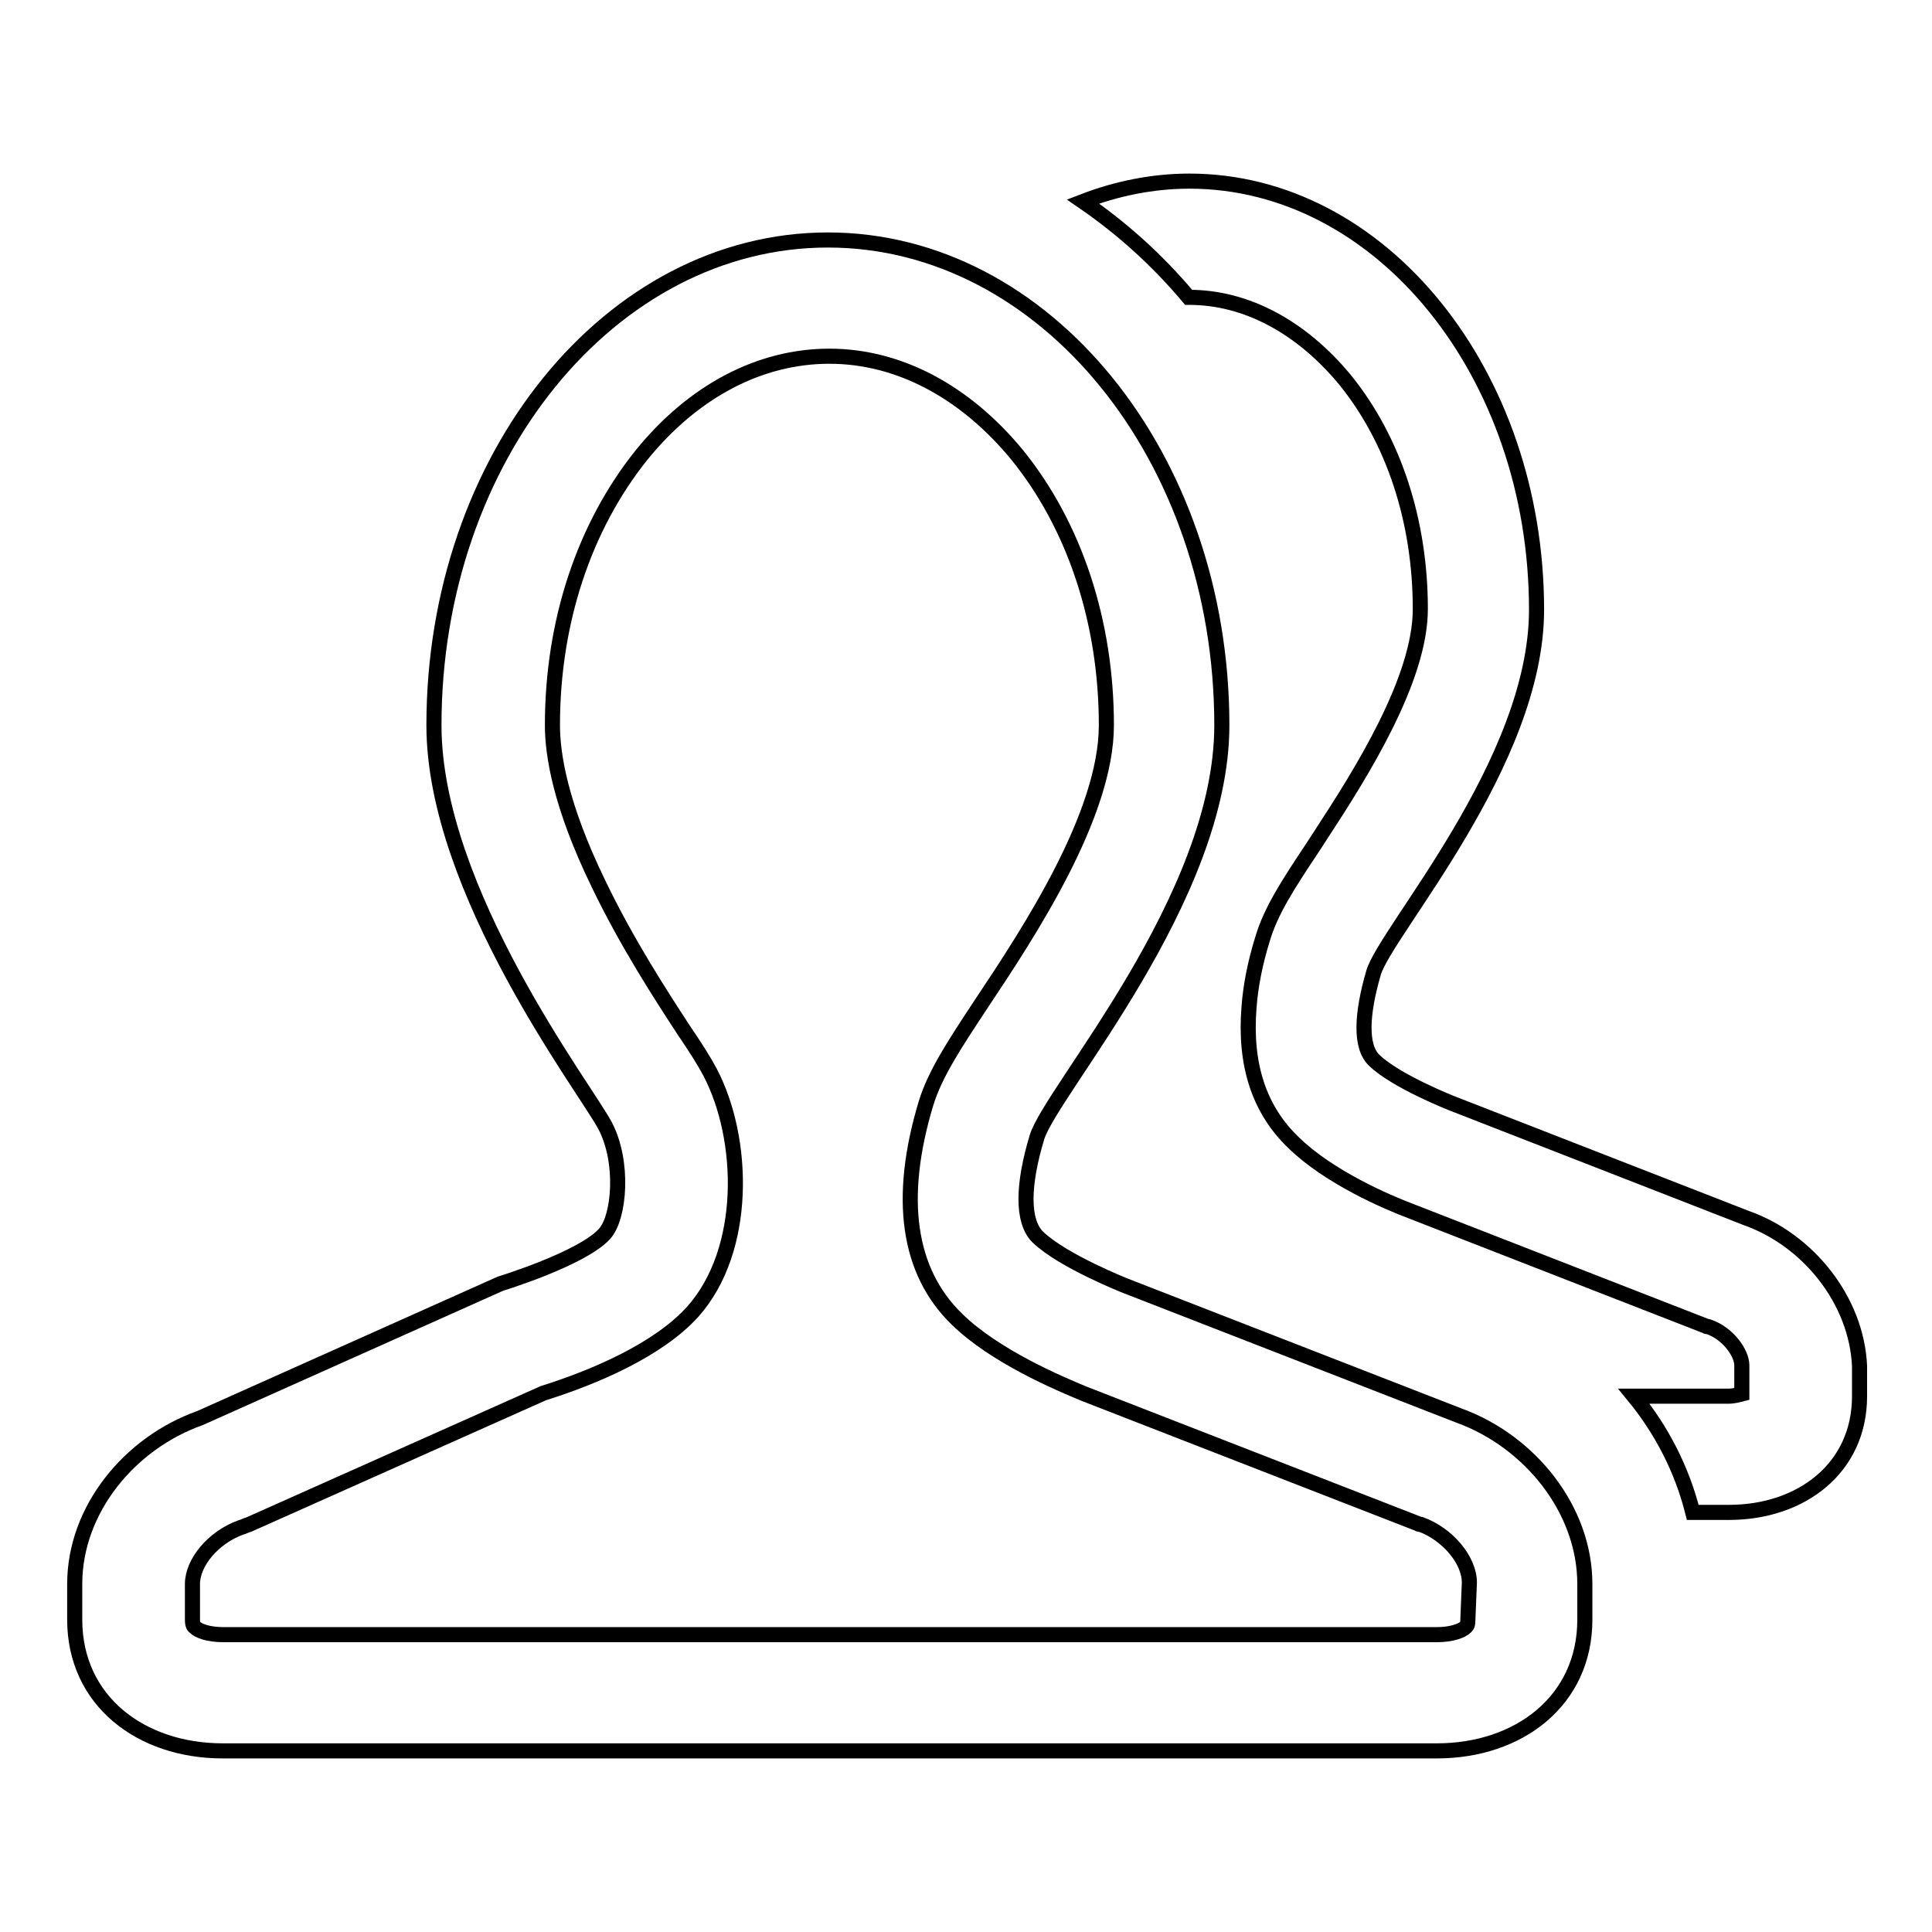<?xml version="1.0" encoding="utf-8"?>
<!-- Svg Vector Icons : http://www.onlinewebfonts.com/icon -->
<!DOCTYPE svg PUBLIC "-//W3C//DTD SVG 1.1//EN" "http://www.w3.org/Graphics/SVG/1.1/DTD/svg11.dtd">
<svg version="1.1" xmlns="http://www.w3.org/2000/svg" xmlns:xlink="http://www.w3.org/1999/xlink" x="0px" y="0px" viewBox="0 0 256 256" enable-background="new 0 0 256 256" xml:space="preserve">
<g> <path stroke-width="2" fill-opacity="0" stroke="#000000"  d="M193.4,187.6l-44.2-17.2c0,0-8.4-3.3-11.7-6.5c-2.1-2.1-2-6.9-0.1-13.2c1.9-6.2,24.5-31.6,24.5-54.6 c0-35.5-23.4-64.3-52.2-64.3c-28.8,0-52.2,28.8-52.2,64.3c0,22,20.2,48.3,22.7,53.1c2.5,4.8,1.9,12.1-0.1,14.3 c-3,3.3-13.8,6.6-13.8,6.6l-39.8,17.8c-9.3,3.3-16.6,12.1-16.6,22v4.7c0,10.8,8.8,17.4,19.6,17.4h160.9c10.8,0,19.6-6.6,19.6-17.4 v-4.7C210,200,202.7,191,193.4,187.6z M194.5,214.6c0,0.7-0.1,0.8-0.3,1c-0.5,0.5-1.9,1-3.8,1H29.6c-2,0-3.3-0.5-3.8-1 c-0.1-0.1-0.3-0.2-0.3-1v-4.7c0-2.9,2.8-6.2,6.4-7.5c0.4-0.1,0.7-0.3,1.1-0.4l39-17.4c6.7-2.1,15.2-5.7,19.8-10.8 c7.3-8.2,6.9-22.9,2.3-31.7c-0.8-1.5-1.8-3.1-3.5-5.6c-3-4.6-7.5-11.5-11.3-19.4c-5.1-10.5-6.1-17.2-6.1-21 c0-13.7,4.2-26.3,11.8-35.8c6.9-8.5,15.7-13.1,24.9-13.1c9.2,0,18,4.7,24.9,13.1c7.6,9.4,11.8,22.1,11.8,35.8 c0,11.9-10.3,27.5-16.5,36.8c-3.7,5.6-6.2,9.4-7.4,13.3c-3.8,12.6-2.4,22.3,4.1,28.6c5,4.9,13.5,8.5,16.9,9.9l44.2,17.2 c0.1,0.1,0.3,0.1,0.4,0.1c3.5,1.3,6.4,4.7,6.4,7.7L194.5,214.6L194.5,214.6z"/> <path stroke-width="2" fill-opacity="0" stroke="#000000"  d="M231.4,161.4l-39-15.2c0,0-7.4-2.9-10.3-5.7c-1.9-1.8-1.7-6.1-0.1-11.6c1.6-5.5,21.6-27.8,21.6-48.1 c0-31.3-20.6-56.8-46-56.8c-4.9,0-9.7,1-14.1,2.7c5.1,3.5,9.8,7.7,14,12.7l0.1,0c7.5,0,14.8,3.9,20.6,10.9c6.5,8,10,18.8,10,30.4 c0,9.3-7.8,21.7-13.1,29.8l-1.1,1.7c-3.4,5.1-5.6,8.5-6.7,12.2c-1,3.2-1.6,6.3-1.8,9.1c-0.6,7.5,1.3,13.5,5.9,17.9 c4.7,4.6,12.4,7.9,15.6,9.1l39,15.2c0.1,0.1,0.3,0.1,0.4,0.1c2.6,0.9,4.4,3.5,4.4,5.1v3.8c-0.4,0.1-1,0.3-1.8,0.3h-12.5 c3.7,4.5,6.4,9.8,7.8,15.4h4.8c9.5,0,17.3-5.8,17.3-15.4V181C246,172.3,239.6,164.3,231.4,161.4L231.4,161.4z"/></g>
</svg>